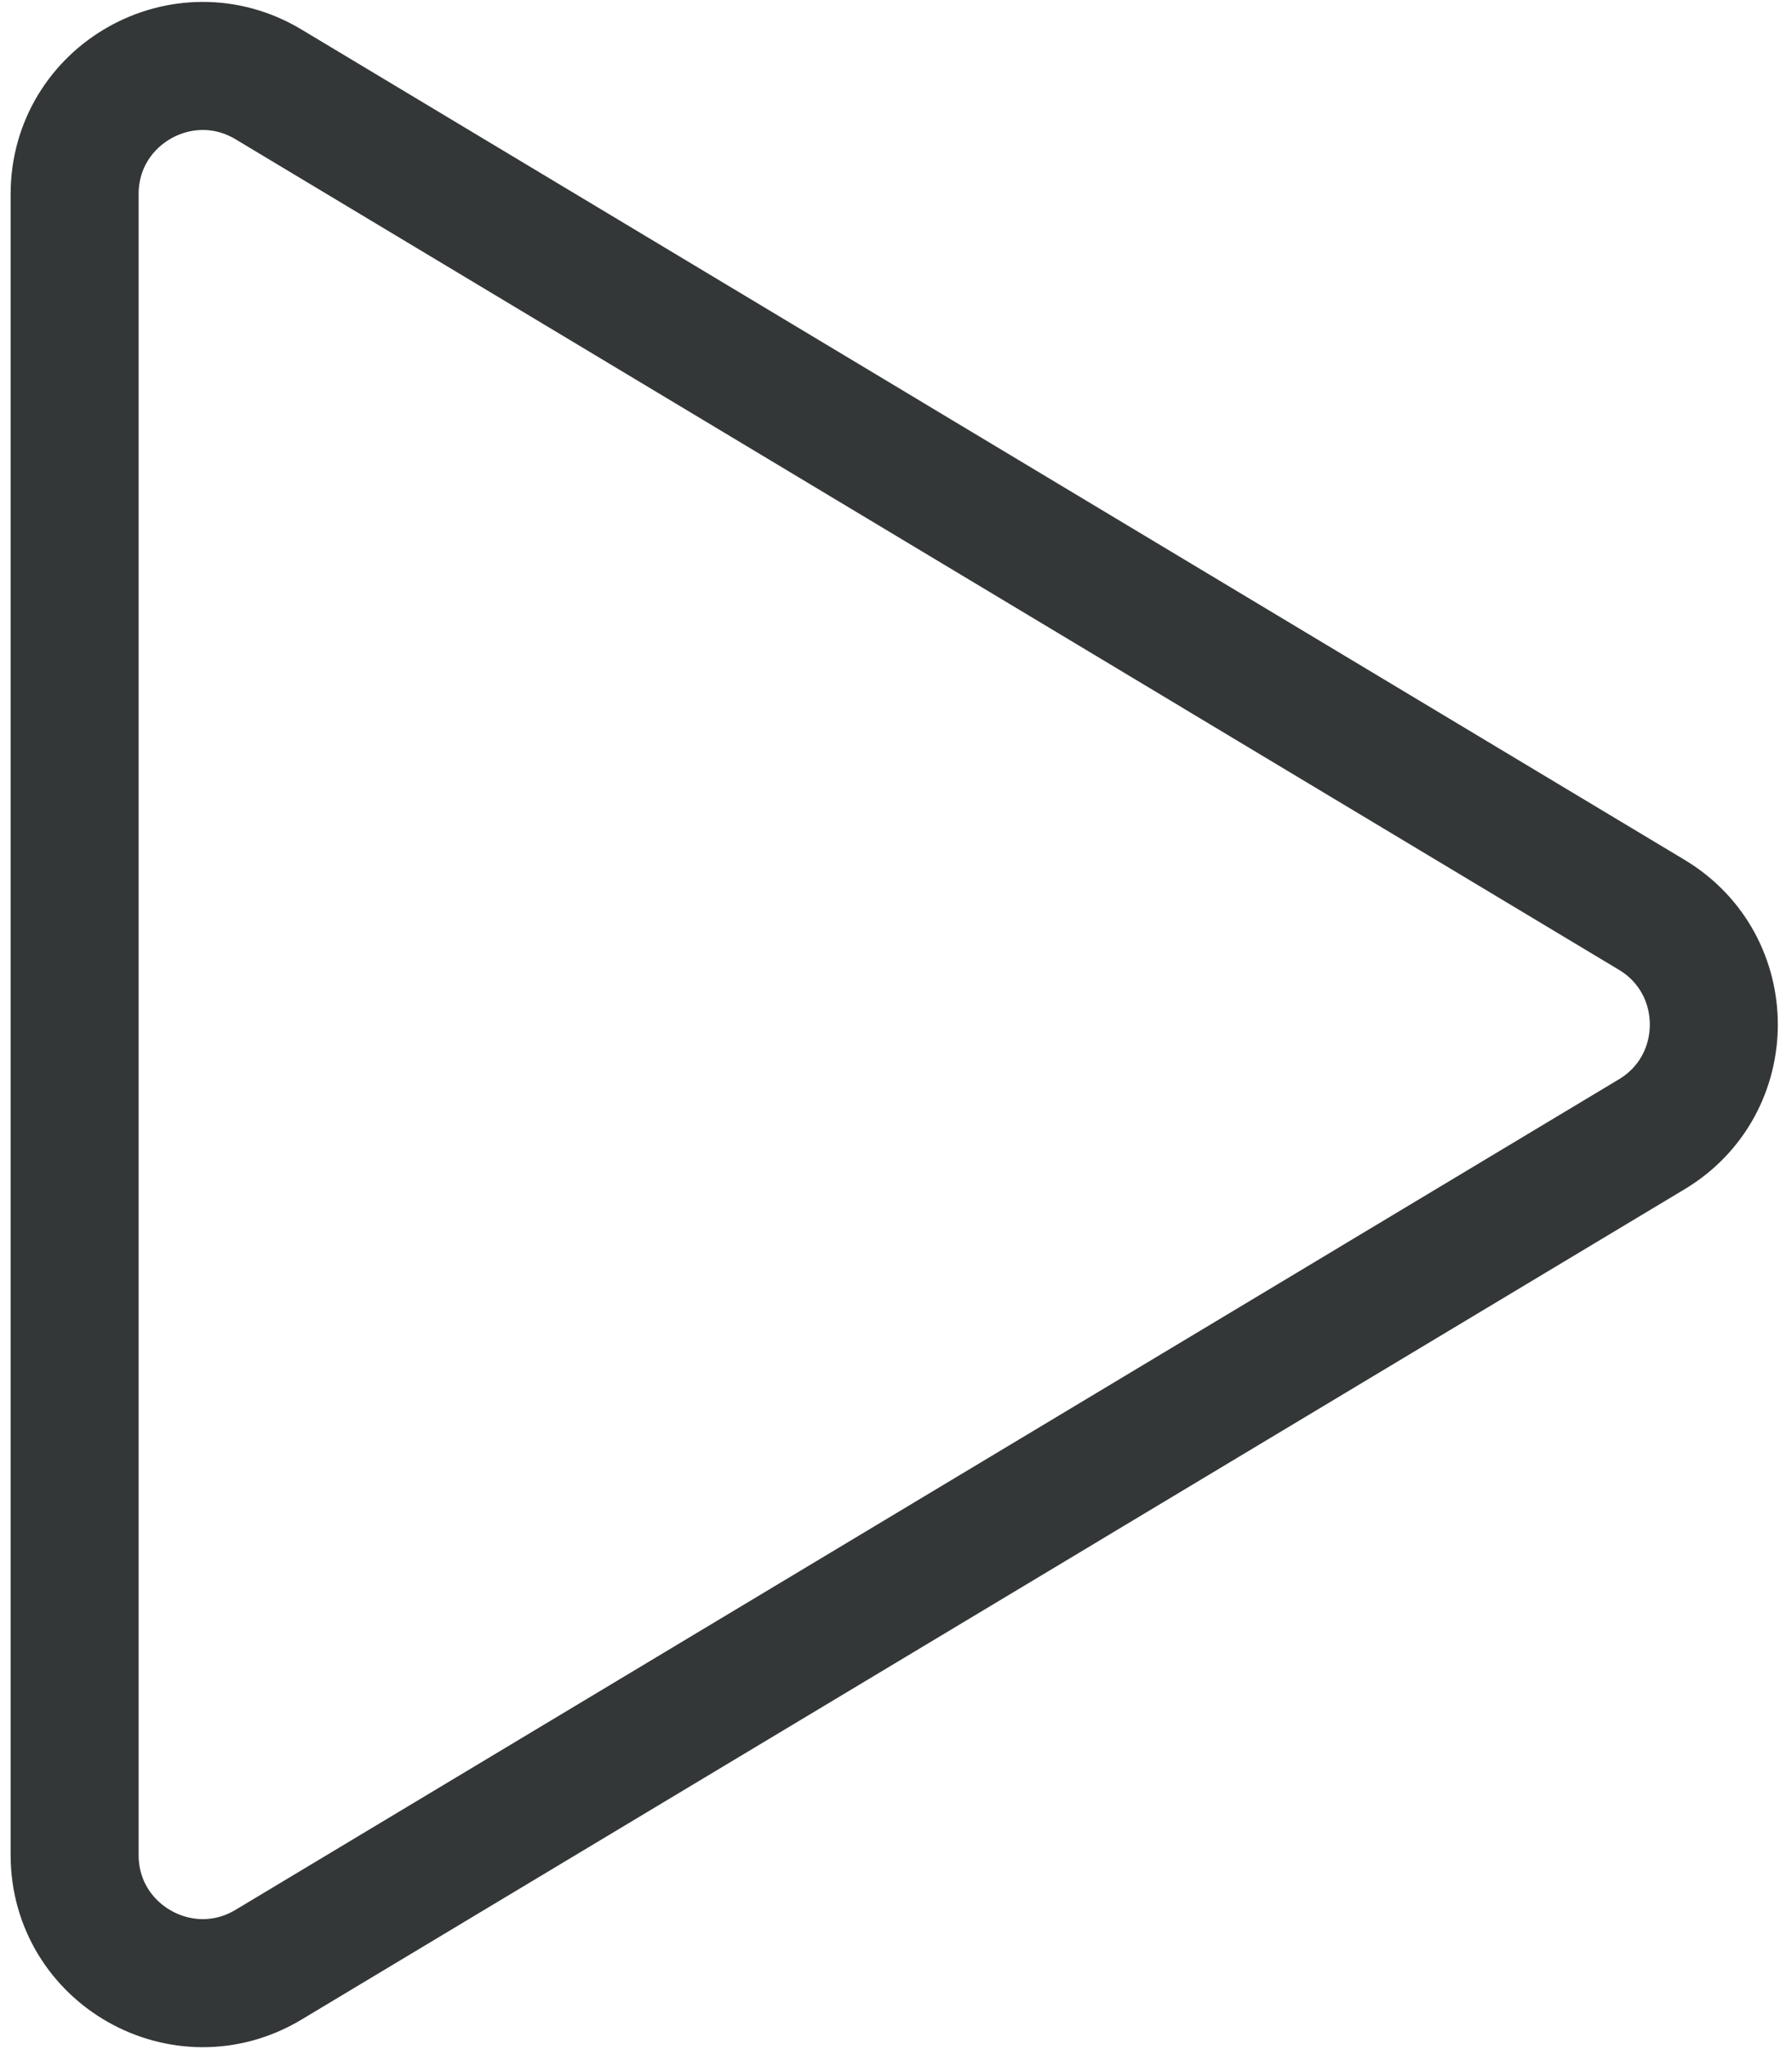 <svg width="14" height="16" viewBox="0 0 14 16" fill="none" xmlns="http://www.w3.org/2000/svg">
<path fill-rule="evenodd" clip-rule="evenodd" d="M12.904 7.143C13.551 7.531 13.551 8.469 12.904 8.857L2.098 15.341C1.431 15.741 0.583 15.261 0.583 14.484L0.583 1.516C0.583 0.739 1.431 0.259 2.098 0.659L12.904 7.143Z" stroke="#343738" stroke-linejoin="round"/>
</svg>
